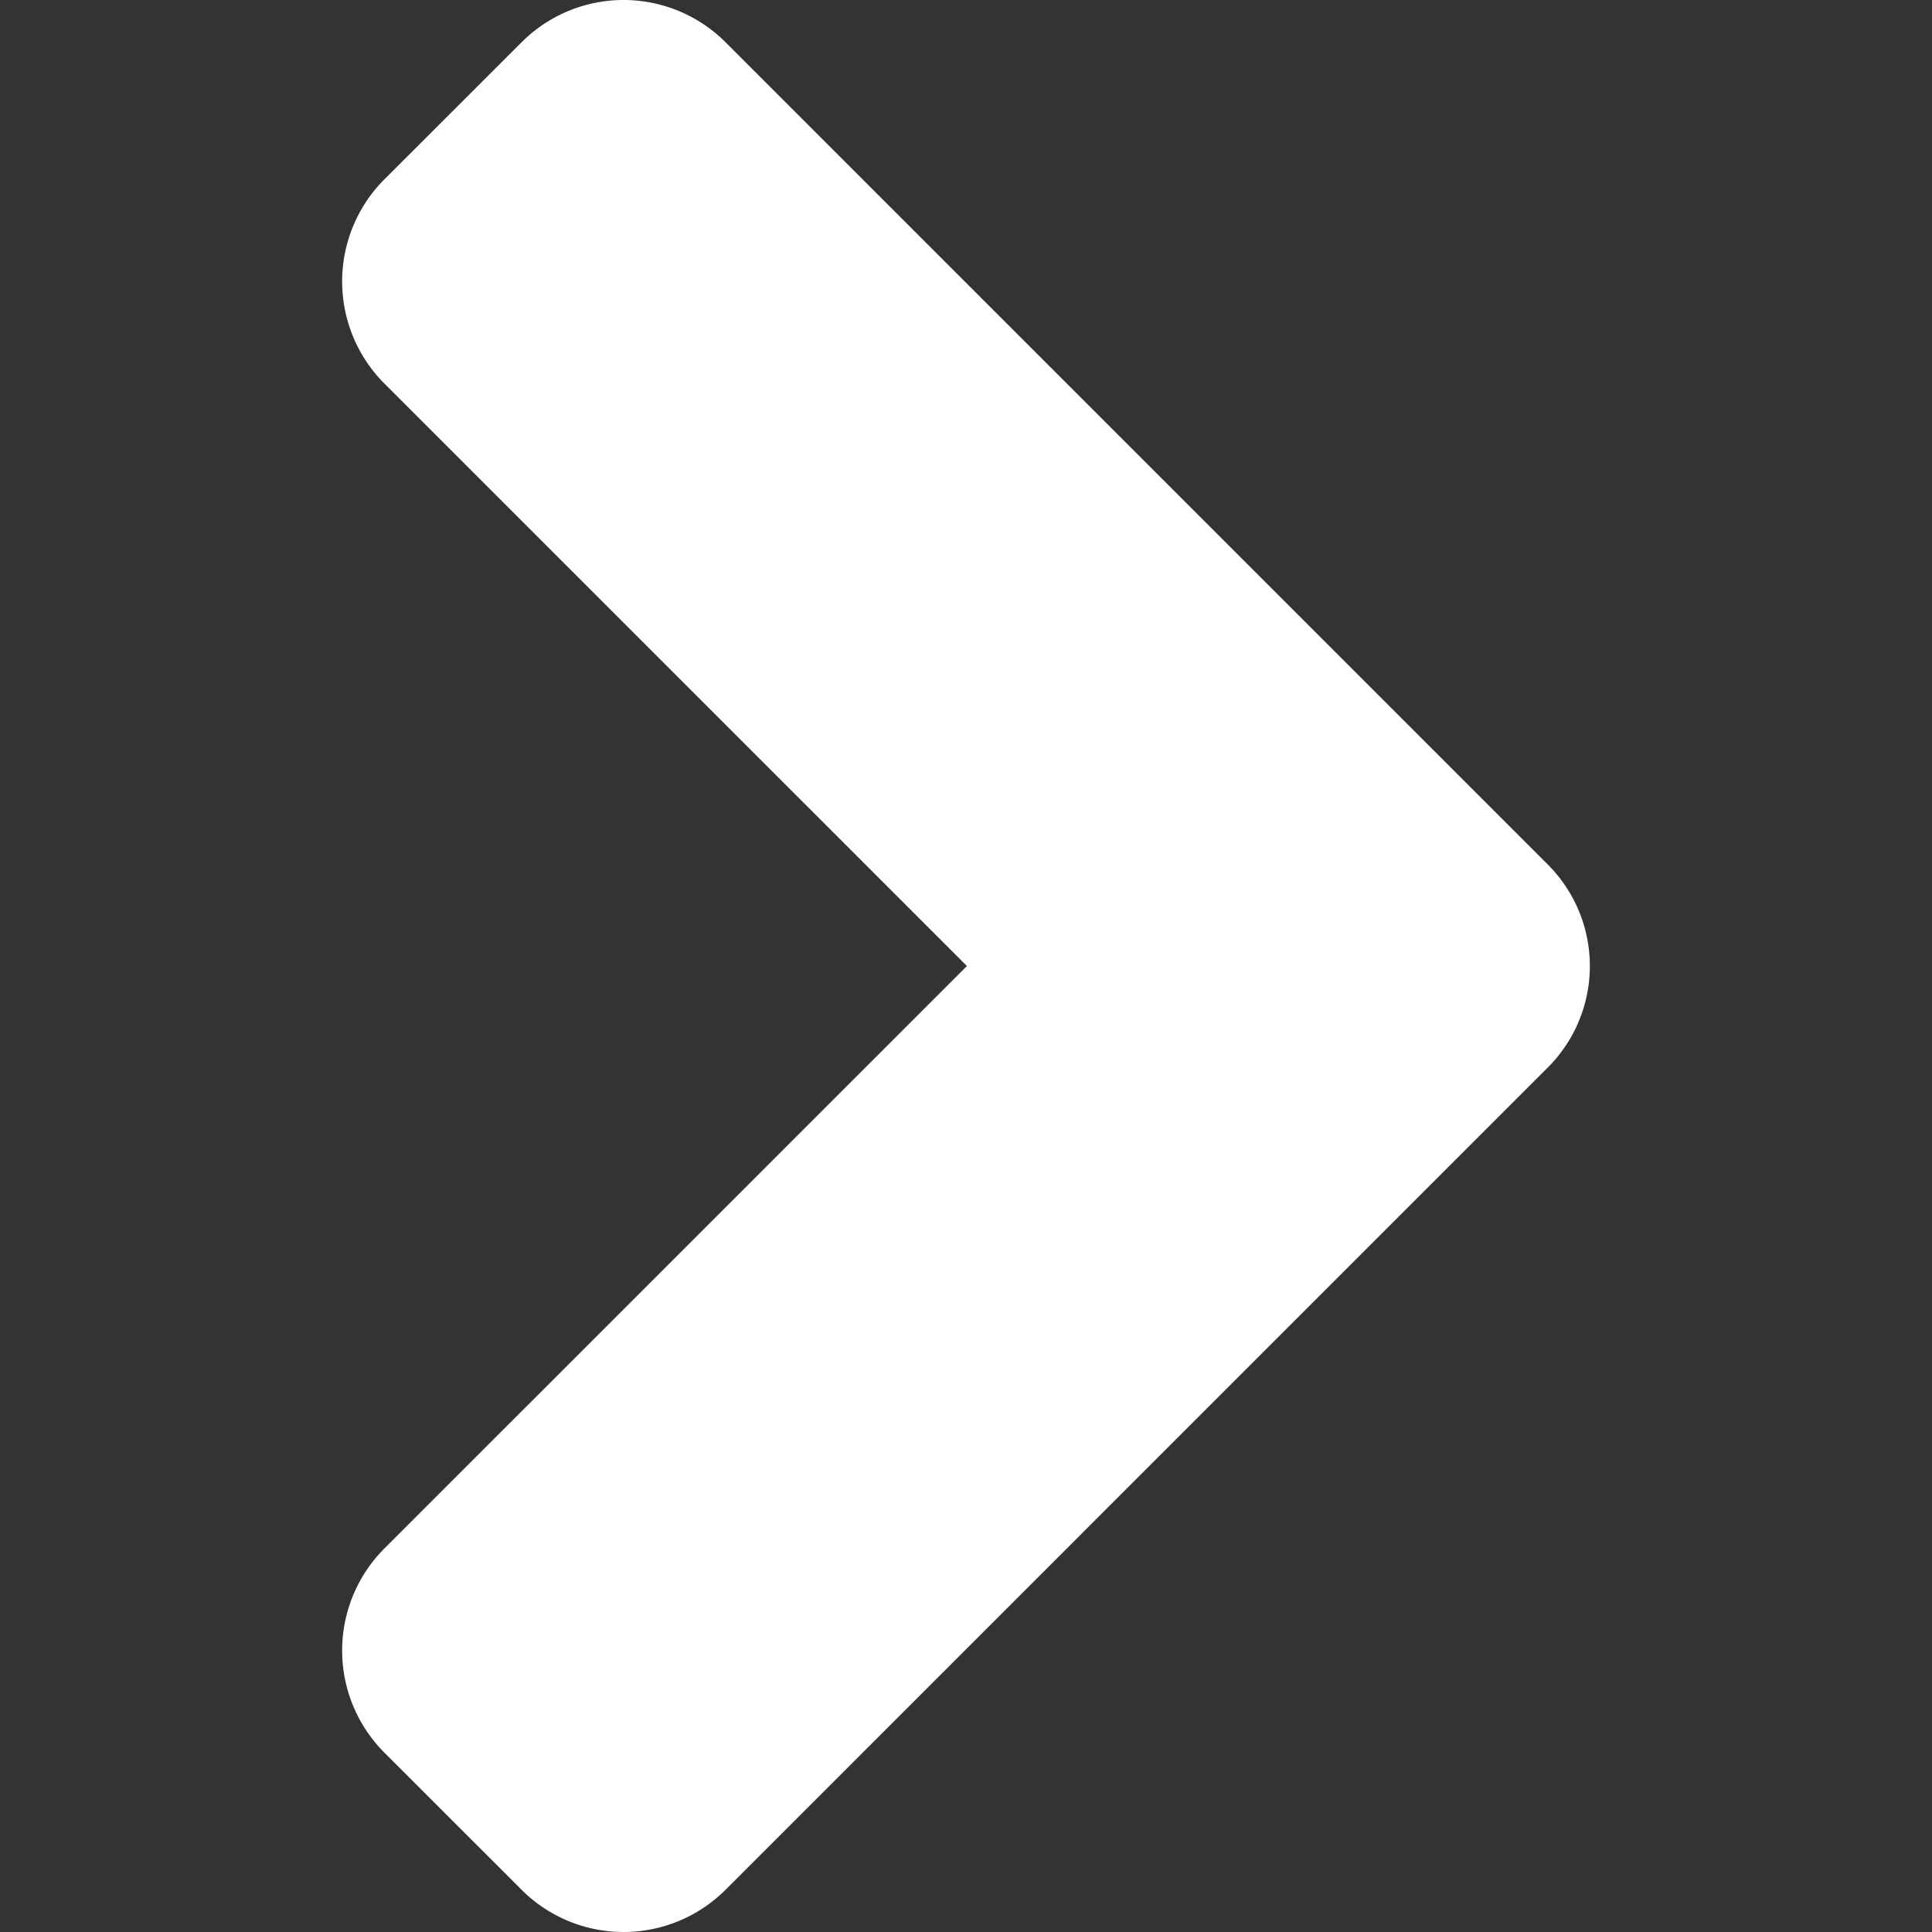 <svg id="Layer_1" data-name="Layer 1" xmlns="http://www.w3.org/2000/svg" viewBox="0 0 256.001 256">
  <rect x="0" y="0" width="256.001" height="256" fill="#333333" stroke="none"/>
  <defs>
    <style>
      .cls-1 {
        isolation: isolate;
      }

      .cls-2 {
        fill: #fff;
      }
    </style>
  </defs>
  <title>right-w</title>
  <g id="_" data-name=" " class="cls-1">
    <g class="cls-1">
      <path class="cls-2" d="M96.184,250.36a19.117,19.117,0,0,1-27.118,0L50.97,232.272a19.144,19.144,0,0,1,0-27.127l77.151-77.142L50.97,50.861a19.155,19.155,0,0,1,0-27.136L69.066,5.647a19.101,19.101,0,0,1,27.118,0L205.017,114.481a19.013,19.013,0,0,1,0,27.045Z"/>
    </g>
  </g>
</svg>
